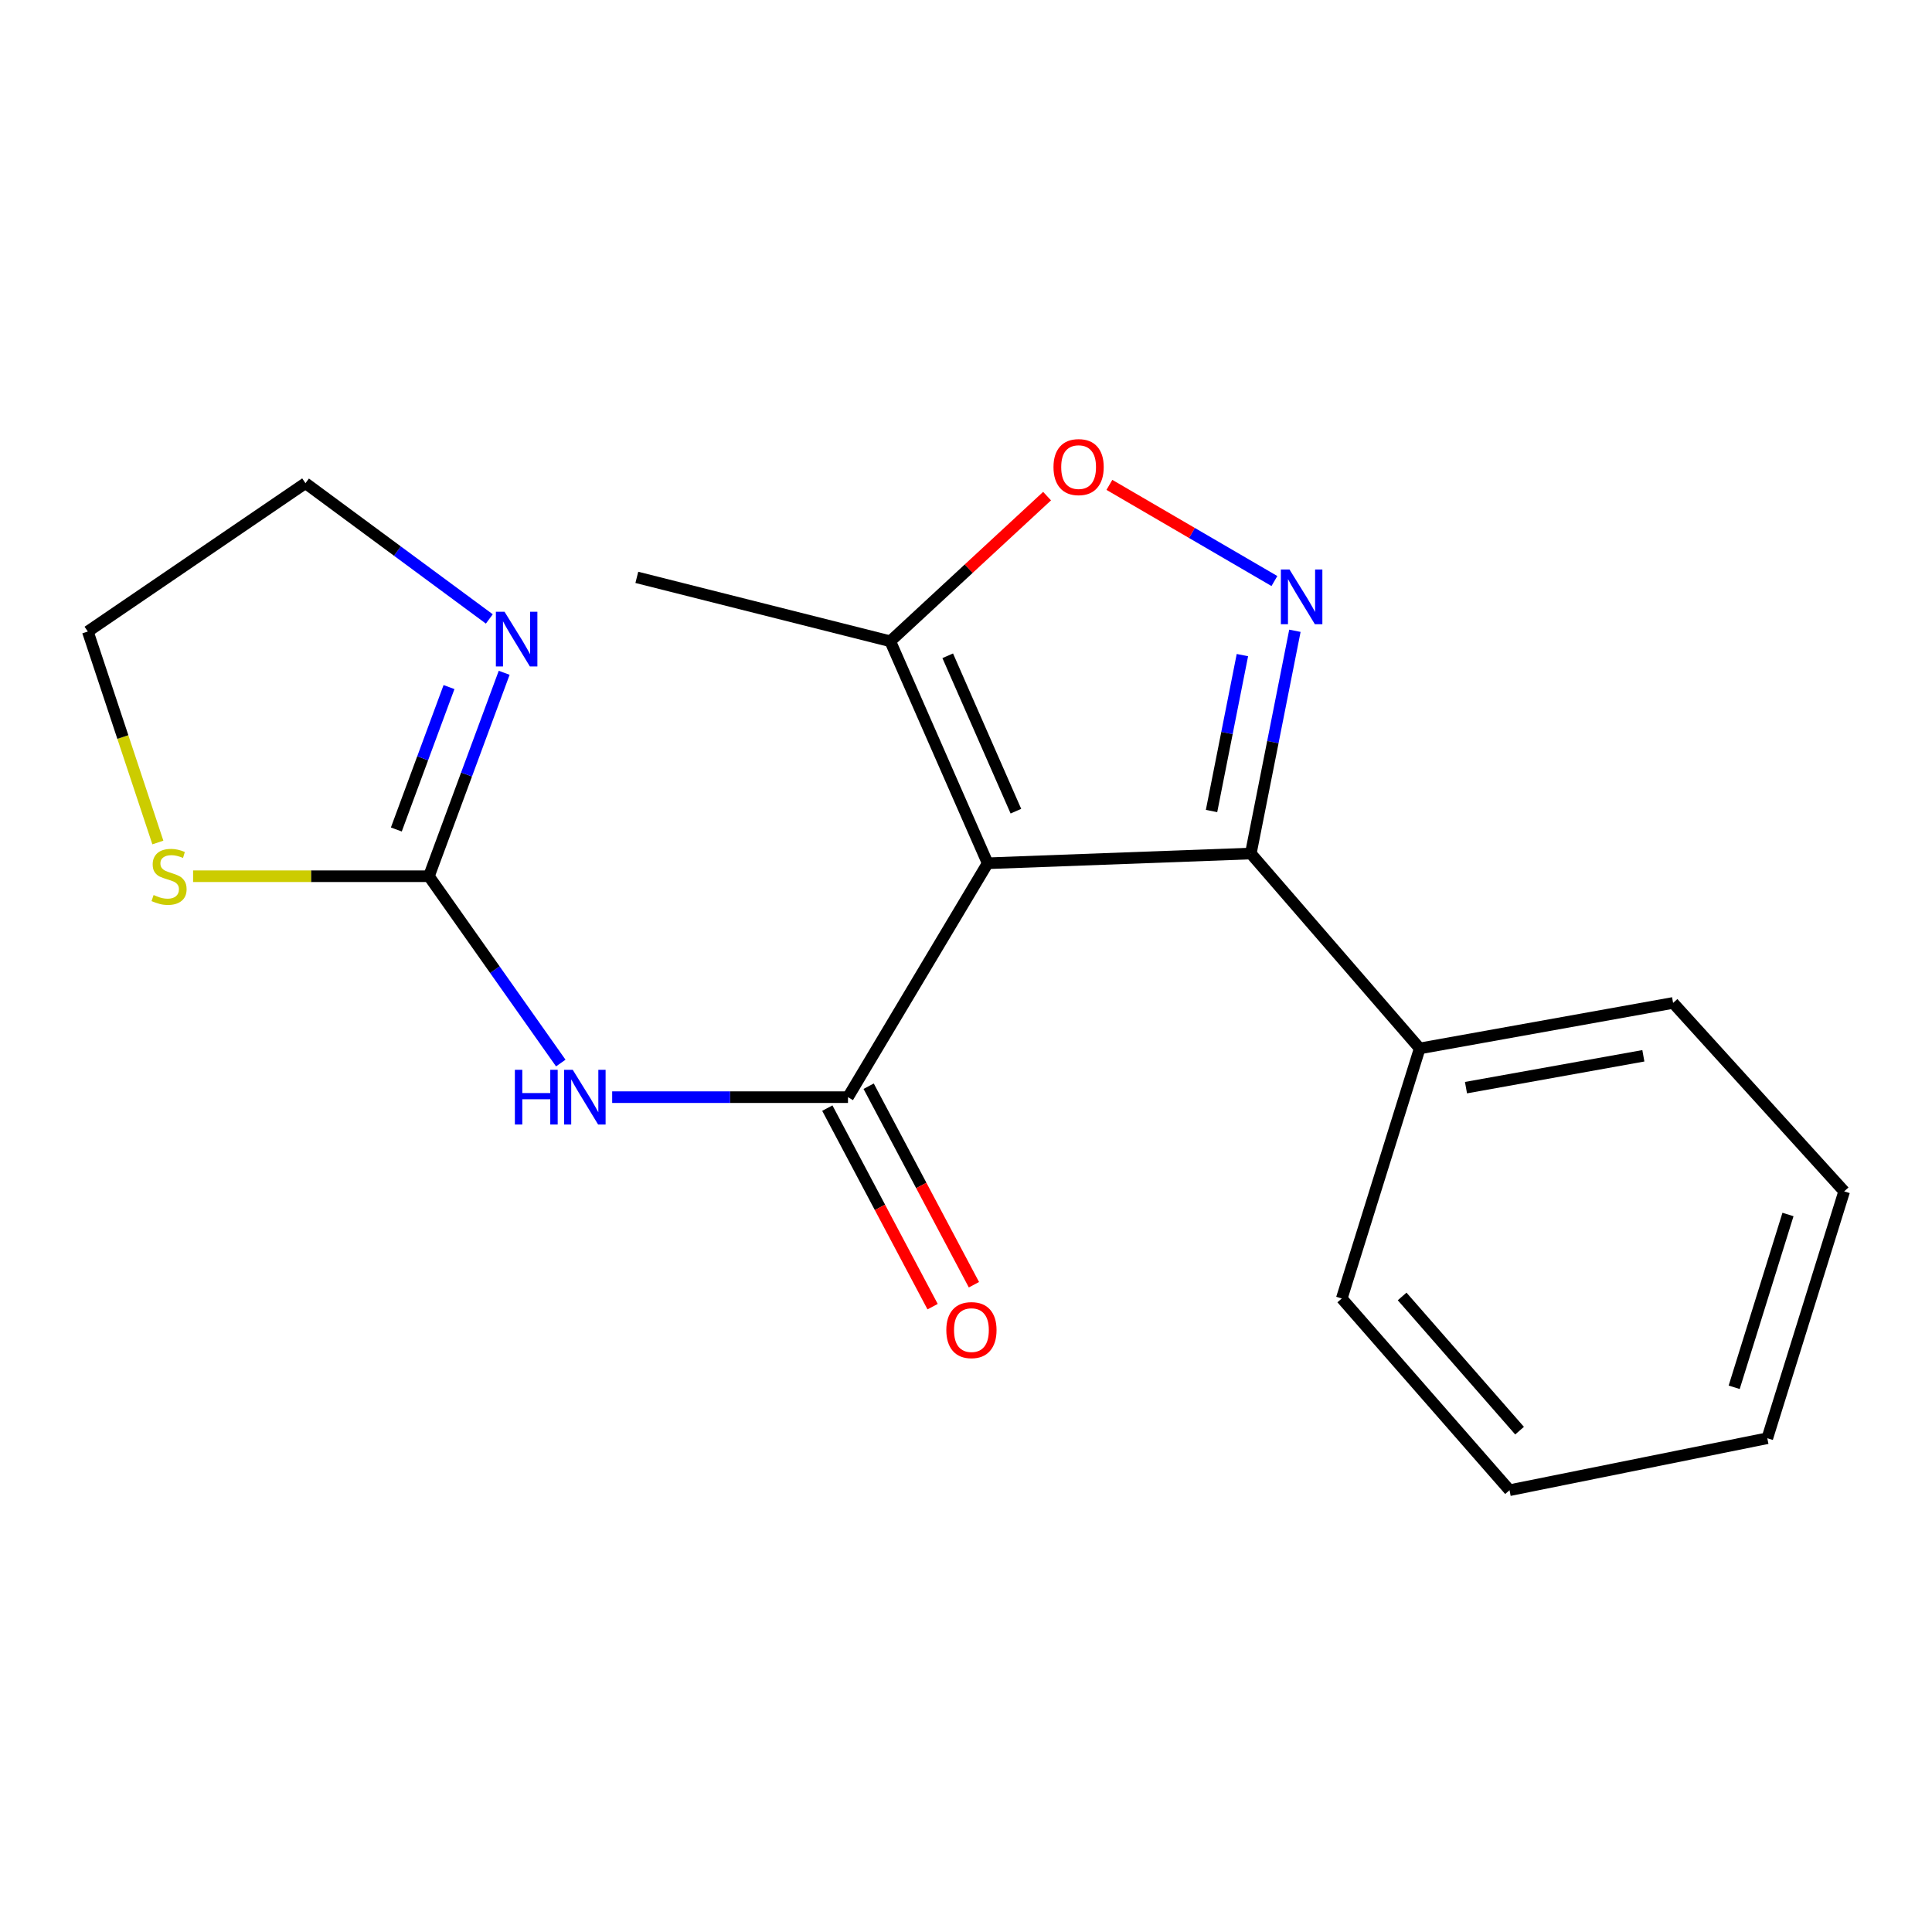<?xml version='1.0' encoding='iso-8859-1'?>
<svg version='1.1' baseProfile='full'
              xmlns='http://www.w3.org/2000/svg'
                      xmlns:rdkit='http://www.rdkit.org/xml'
                      xmlns:xlink='http://www.w3.org/1999/xlink'
                  xml:space='preserve'
width='1000px' height='1000px' viewBox='0 0 1000 1000'>
<!-- END OF HEADER -->
<rect style='opacity:1.0;fill:#FFFFFF;stroke:none' width='1000' height='1000' x='0' y='0'> </rect>
<path class='bond-0' d='M 511.219,446.824 L 438.916,567.889' style='fill:none;fill-rule:evenodd;stroke:#000000;stroke-width:6px;stroke-linecap:butt;stroke-linejoin:miter;stroke-opacity:1' />
<path class='bond-2' d='M 511.219,446.824 L 647.417,441.78' style='fill:none;fill-rule:evenodd;stroke:#000000;stroke-width:6px;stroke-linecap:butt;stroke-linejoin:miter;stroke-opacity:1' />
<path class='bond-6' d='M 511.219,446.824 L 460.802,331.92' style='fill:none;fill-rule:evenodd;stroke:#000000;stroke-width:6px;stroke-linecap:butt;stroke-linejoin:miter;stroke-opacity:1' />
<path class='bond-6' d='M 525.829,419.86 L 490.537,339.427' style='fill:none;fill-rule:evenodd;stroke:#000000;stroke-width:6px;stroke-linecap:butt;stroke-linejoin:miter;stroke-opacity:1' />
<path class='bond-3' d='M 438.916,567.889 L 377.889,567.889' style='fill:none;fill-rule:evenodd;stroke:#000000;stroke-width:6px;stroke-linecap:butt;stroke-linejoin:miter;stroke-opacity:1' />
<path class='bond-3' d='M 377.889,567.889 L 316.863,567.889' style='fill:none;fill-rule:evenodd;stroke:#0000FF;stroke-width:6px;stroke-linecap:butt;stroke-linejoin:miter;stroke-opacity:1' />
<path class='bond-9' d='M 428.22,573.561 L 455.467,624.94' style='fill:none;fill-rule:evenodd;stroke:#000000;stroke-width:6px;stroke-linecap:butt;stroke-linejoin:miter;stroke-opacity:1' />
<path class='bond-9' d='M 455.467,624.94 L 482.714,676.318' style='fill:none;fill-rule:evenodd;stroke:#FF0000;stroke-width:6px;stroke-linecap:butt;stroke-linejoin:miter;stroke-opacity:1' />
<path class='bond-9' d='M 449.612,562.217 L 476.858,613.596' style='fill:none;fill-rule:evenodd;stroke:#000000;stroke-width:6px;stroke-linecap:butt;stroke-linejoin:miter;stroke-opacity:1' />
<path class='bond-9' d='M 476.858,613.596 L 504.105,664.974' style='fill:none;fill-rule:evenodd;stroke:#FF0000;stroke-width:6px;stroke-linecap:butt;stroke-linejoin:miter;stroke-opacity:1' />
<path class='bond-1' d='M 670.241,326.49 L 658.829,384.135' style='fill:none;fill-rule:evenodd;stroke:#0000FF;stroke-width:6px;stroke-linecap:butt;stroke-linejoin:miter;stroke-opacity:1' />
<path class='bond-1' d='M 658.829,384.135 L 647.417,441.78' style='fill:none;fill-rule:evenodd;stroke:#000000;stroke-width:6px;stroke-linecap:butt;stroke-linejoin:miter;stroke-opacity:1' />
<path class='bond-1' d='M 643.066,339.081 L 635.077,379.432' style='fill:none;fill-rule:evenodd;stroke:#0000FF;stroke-width:6px;stroke-linecap:butt;stroke-linejoin:miter;stroke-opacity:1' />
<path class='bond-1' d='M 635.077,379.432 L 627.089,419.784' style='fill:none;fill-rule:evenodd;stroke:#000000;stroke-width:6px;stroke-linecap:butt;stroke-linejoin:miter;stroke-opacity:1' />
<path class='bond-19' d='M 659.635,300.74 L 616.927,275.855' style='fill:none;fill-rule:evenodd;stroke:#0000FF;stroke-width:6px;stroke-linecap:butt;stroke-linejoin:miter;stroke-opacity:1' />
<path class='bond-19' d='M 616.927,275.855 L 574.219,250.97' style='fill:none;fill-rule:evenodd;stroke:#FF0000;stroke-width:6px;stroke-linecap:butt;stroke-linejoin:miter;stroke-opacity:1' />
<path class='bond-10' d='M 647.417,441.78 L 734.839,542.667' style='fill:none;fill-rule:evenodd;stroke:#000000;stroke-width:6px;stroke-linecap:butt;stroke-linejoin:miter;stroke-opacity:1' />
<path class='bond-4' d='M 290.254,550.23 L 256.131,501.883' style='fill:none;fill-rule:evenodd;stroke:#0000FF;stroke-width:6px;stroke-linecap:butt;stroke-linejoin:miter;stroke-opacity:1' />
<path class='bond-4' d='M 256.131,501.883 L 222.008,453.536' style='fill:none;fill-rule:evenodd;stroke:#000000;stroke-width:6px;stroke-linecap:butt;stroke-linejoin:miter;stroke-opacity:1' />
<path class='bond-7' d='M 222.008,453.536 L 241.483,400.886' style='fill:none;fill-rule:evenodd;stroke:#000000;stroke-width:6px;stroke-linecap:butt;stroke-linejoin:miter;stroke-opacity:1' />
<path class='bond-7' d='M 241.483,400.886 L 260.959,348.235' style='fill:none;fill-rule:evenodd;stroke:#0000FF;stroke-width:6px;stroke-linecap:butt;stroke-linejoin:miter;stroke-opacity:1' />
<path class='bond-7' d='M 205.141,429.341 L 218.774,392.485' style='fill:none;fill-rule:evenodd;stroke:#000000;stroke-width:6px;stroke-linecap:butt;stroke-linejoin:miter;stroke-opacity:1' />
<path class='bond-7' d='M 218.774,392.485 L 232.407,355.63' style='fill:none;fill-rule:evenodd;stroke:#0000FF;stroke-width:6px;stroke-linecap:butt;stroke-linejoin:miter;stroke-opacity:1' />
<path class='bond-8' d='M 222.008,453.536 L 160.977,453.536' style='fill:none;fill-rule:evenodd;stroke:#000000;stroke-width:6px;stroke-linecap:butt;stroke-linejoin:miter;stroke-opacity:1' />
<path class='bond-8' d='M 160.977,453.536 L 99.947,453.536' style='fill:none;fill-rule:evenodd;stroke:#CCCC00;stroke-width:6px;stroke-linecap:butt;stroke-linejoin:miter;stroke-opacity:1' />
<path class='bond-5' d='M 541.965,256.793 L 501.384,294.356' style='fill:none;fill-rule:evenodd;stroke:#FF0000;stroke-width:6px;stroke-linecap:butt;stroke-linejoin:miter;stroke-opacity:1' />
<path class='bond-5' d='M 501.384,294.356 L 460.802,331.92' style='fill:none;fill-rule:evenodd;stroke:#000000;stroke-width:6px;stroke-linecap:butt;stroke-linejoin:miter;stroke-opacity:1' />
<path class='bond-12' d='M 460.802,331.92 L 329.621,298.842' style='fill:none;fill-rule:evenodd;stroke:#000000;stroke-width:6px;stroke-linecap:butt;stroke-linejoin:miter;stroke-opacity:1' />
<path class='bond-11' d='M 253.27,320.364 L 205.691,285.229' style='fill:none;fill-rule:evenodd;stroke:#0000FF;stroke-width:6px;stroke-linecap:butt;stroke-linejoin:miter;stroke-opacity:1' />
<path class='bond-11' d='M 205.691,285.229 L 158.112,250.093' style='fill:none;fill-rule:evenodd;stroke:#000000;stroke-width:6px;stroke-linecap:butt;stroke-linejoin:miter;stroke-opacity:1' />
<path class='bond-13' d='M 81.709,436.08 L 63.582,381.478' style='fill:none;fill-rule:evenodd;stroke:#CCCC00;stroke-width:6px;stroke-linecap:butt;stroke-linejoin:miter;stroke-opacity:1' />
<path class='bond-13' d='M 63.582,381.478 L 45.455,326.875' style='fill:none;fill-rule:evenodd;stroke:#000000;stroke-width:6px;stroke-linecap:butt;stroke-linejoin:miter;stroke-opacity:1' />
<path class='bond-14' d='M 734.839,542.667 L 865.993,519.113' style='fill:none;fill-rule:evenodd;stroke:#000000;stroke-width:6px;stroke-linecap:butt;stroke-linejoin:miter;stroke-opacity:1' />
<path class='bond-14' d='M 758.792,562.966 L 850.6,546.478' style='fill:none;fill-rule:evenodd;stroke:#000000;stroke-width:6px;stroke-linecap:butt;stroke-linejoin:miter;stroke-opacity:1' />
<path class='bond-15' d='M 734.839,542.667 L 694.498,672.099' style='fill:none;fill-rule:evenodd;stroke:#000000;stroke-width:6px;stroke-linecap:butt;stroke-linejoin:miter;stroke-opacity:1' />
<path class='bond-21' d='M 158.112,250.093 L 45.455,326.875' style='fill:none;fill-rule:evenodd;stroke:#000000;stroke-width:6px;stroke-linecap:butt;stroke-linejoin:miter;stroke-opacity:1' />
<path class='bond-16' d='M 865.993,519.113 L 954.545,616.651' style='fill:none;fill-rule:evenodd;stroke:#000000;stroke-width:6px;stroke-linecap:butt;stroke-linejoin:miter;stroke-opacity:1' />
<path class='bond-17' d='M 694.498,672.099 L 781.328,771.332' style='fill:none;fill-rule:evenodd;stroke:#000000;stroke-width:6px;stroke-linecap:butt;stroke-linejoin:miter;stroke-opacity:1' />
<path class='bond-17' d='M 725.744,671.04 L 786.526,740.503' style='fill:none;fill-rule:evenodd;stroke:#000000;stroke-width:6px;stroke-linecap:butt;stroke-linejoin:miter;stroke-opacity:1' />
<path class='bond-20' d='M 954.545,616.651 L 914.755,744.429' style='fill:none;fill-rule:evenodd;stroke:#000000;stroke-width:6px;stroke-linecap:butt;stroke-linejoin:miter;stroke-opacity:1' />
<path class='bond-20' d='M 925.459,628.619 L 897.606,718.063' style='fill:none;fill-rule:evenodd;stroke:#000000;stroke-width:6px;stroke-linecap:butt;stroke-linejoin:miter;stroke-opacity:1' />
<path class='bond-18' d='M 781.328,771.332 L 914.755,744.429' style='fill:none;fill-rule:evenodd;stroke:#000000;stroke-width:6px;stroke-linecap:butt;stroke-linejoin:miter;stroke-opacity:1' />
<path  class='atom-2' d='M 667.455 294.784
L 676.735 309.784
Q 677.655 311.264, 679.135 313.944
Q 680.615 316.624, 680.695 316.784
L 680.695 294.784
L 684.455 294.784
L 684.455 323.104
L 680.575 323.104
L 670.615 306.704
Q 669.455 304.784, 668.215 302.584
Q 667.015 300.384, 666.655 299.704
L 666.655 323.104
L 662.975 323.104
L 662.975 294.784
L 667.455 294.784
' fill='#0000FF'/>
<path  class='atom-4' d='M 266.498 553.729
L 270.338 553.729
L 270.338 565.769
L 284.818 565.769
L 284.818 553.729
L 288.658 553.729
L 288.658 582.049
L 284.818 582.049
L 284.818 568.969
L 270.338 568.969
L 270.338 582.049
L 266.498 582.049
L 266.498 553.729
' fill='#0000FF'/>
<path  class='atom-4' d='M 296.458 553.729
L 305.738 568.729
Q 306.658 570.209, 308.138 572.889
Q 309.618 575.569, 309.698 575.729
L 309.698 553.729
L 313.458 553.729
L 313.458 582.049
L 309.578 582.049
L 299.618 565.649
Q 298.458 563.729, 297.218 561.529
Q 296.018 559.329, 295.658 558.649
L 295.658 582.049
L 291.978 582.049
L 291.978 553.729
L 296.458 553.729
' fill='#0000FF'/>
<path  class='atom-6' d='M 545.286 241.766
Q 545.286 234.966, 548.646 231.166
Q 552.006 227.366, 558.286 227.366
Q 564.566 227.366, 567.926 231.166
Q 571.286 234.966, 571.286 241.766
Q 571.286 248.646, 567.886 252.566
Q 564.486 256.446, 558.286 256.446
Q 552.046 256.446, 548.646 252.566
Q 545.286 248.686, 545.286 241.766
M 558.286 253.246
Q 562.606 253.246, 564.926 250.366
Q 567.286 247.446, 567.286 241.766
Q 567.286 236.206, 564.926 233.406
Q 562.606 230.566, 558.286 230.566
Q 553.966 230.566, 551.606 233.366
Q 549.286 236.166, 549.286 241.766
Q 549.286 247.486, 551.606 250.366
Q 553.966 253.246, 558.286 253.246
' fill='#FF0000'/>
<path  class='atom-8' d='M 261.147 316.643
L 270.427 331.643
Q 271.347 333.123, 272.827 335.803
Q 274.307 338.483, 274.387 338.643
L 274.387 316.643
L 278.147 316.643
L 278.147 344.963
L 274.267 344.963
L 264.307 328.563
Q 263.147 326.643, 261.907 324.443
Q 260.707 322.243, 260.347 321.563
L 260.347 344.963
L 256.667 344.963
L 256.667 316.643
L 261.147 316.643
' fill='#0000FF'/>
<path  class='atom-9' d='M 79.504 463.256
Q 79.825 463.376, 81.144 463.936
Q 82.465 464.496, 83.904 464.856
Q 85.385 465.176, 86.825 465.176
Q 89.504 465.176, 91.064 463.896
Q 92.624 462.576, 92.624 460.296
Q 92.624 458.736, 91.825 457.776
Q 91.064 456.816, 89.865 456.296
Q 88.665 455.776, 86.665 455.176
Q 84.144 454.416, 82.624 453.696
Q 81.144 452.976, 80.064 451.456
Q 79.025 449.936, 79.025 447.376
Q 79.025 443.816, 81.424 441.616
Q 83.865 439.416, 88.665 439.416
Q 91.945 439.416, 95.665 440.976
L 94.745 444.056
Q 91.344 442.656, 88.784 442.656
Q 86.025 442.656, 84.504 443.816
Q 82.984 444.936, 83.025 446.896
Q 83.025 448.416, 83.784 449.336
Q 84.585 450.256, 85.704 450.776
Q 86.865 451.296, 88.784 451.896
Q 91.344 452.696, 92.865 453.496
Q 94.385 454.296, 95.465 455.936
Q 96.585 457.536, 96.585 460.296
Q 96.585 464.216, 93.945 466.336
Q 91.344 468.416, 86.984 468.416
Q 84.465 468.416, 82.544 467.856
Q 80.665 467.336, 78.424 466.416
L 79.504 463.256
' fill='#CCCC00'/>
<path  class='atom-10' d='M 489.811 688.456
Q 489.811 681.656, 493.171 677.856
Q 496.531 674.056, 502.811 674.056
Q 509.091 674.056, 512.451 677.856
Q 515.811 681.656, 515.811 688.456
Q 515.811 695.336, 512.411 699.256
Q 509.011 703.136, 502.811 703.136
Q 496.571 703.136, 493.171 699.256
Q 489.811 695.376, 489.811 688.456
M 502.811 699.936
Q 507.131 699.936, 509.451 697.056
Q 511.811 694.136, 511.811 688.456
Q 511.811 682.896, 509.451 680.096
Q 507.131 677.256, 502.811 677.256
Q 498.491 677.256, 496.131 680.056
Q 493.811 682.856, 493.811 688.456
Q 493.811 694.176, 496.131 697.056
Q 498.491 699.936, 502.811 699.936
' fill='#FF0000'/>
</svg>
